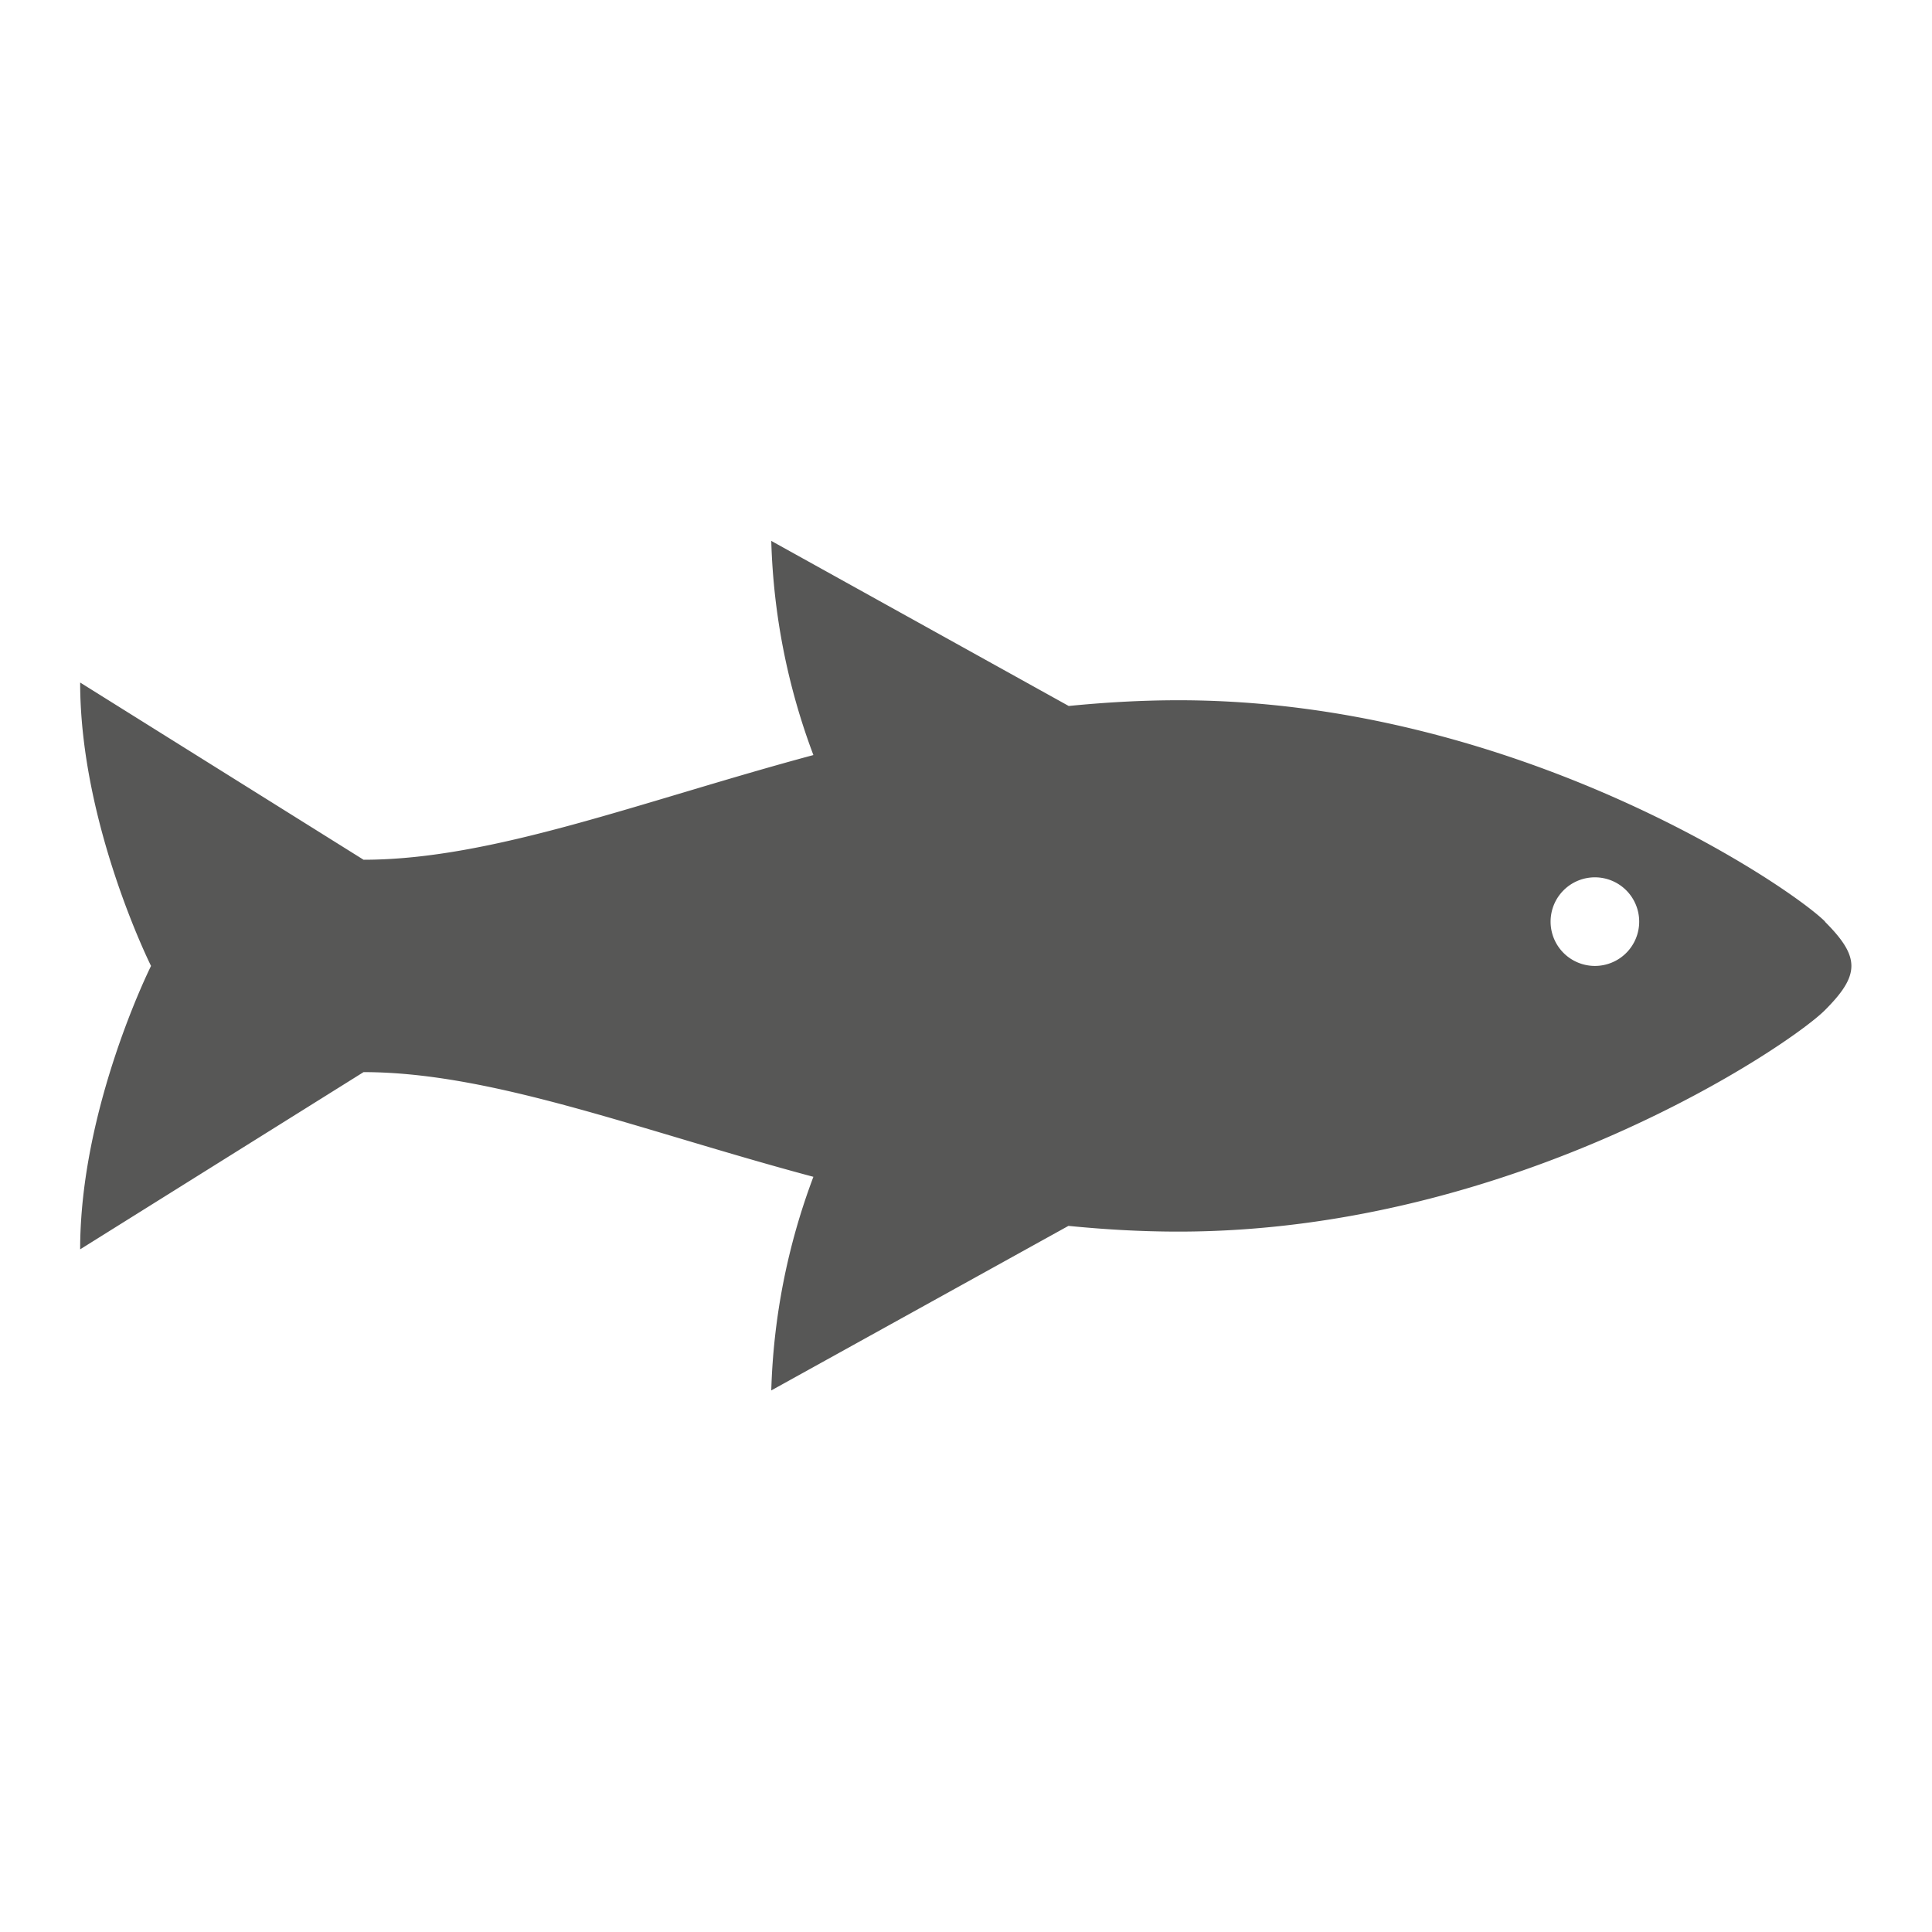 <svg id="Ebene_1" data-name="Ebene 1" xmlns="http://www.w3.org/2000/svg" viewBox="0 0 141.73 141.73"><title>fische</title><path d="M117,70.86a3.25,3.25,0,1,1,3.25-3.25A3.25,3.25,0,0,1,117,70.86m16.89-3.25c-2.6-2.6-22.74-16.24-47.42-16.24-2.76,0-5.44.16-8.07.42L56.58,39.68a48.34,48.34,0,0,0,3.09,15.71c-12.61,3.39-23.51,7.68-33,7.68l-20.79-13c0,10.39,5.2,20.79,5.2,20.79s-5.2,10.39-5.2,20.79l20.79-13c9.46,0,20.36,4.3,33,7.68A48.34,48.34,0,0,0,56.58,102L78.38,89.93c2.63.26,5.31.42,8.07.42,24.69,0,44.82-13.64,47.42-16.24s2.59-3.91,0-6.5" fill="#575756"/></svg>